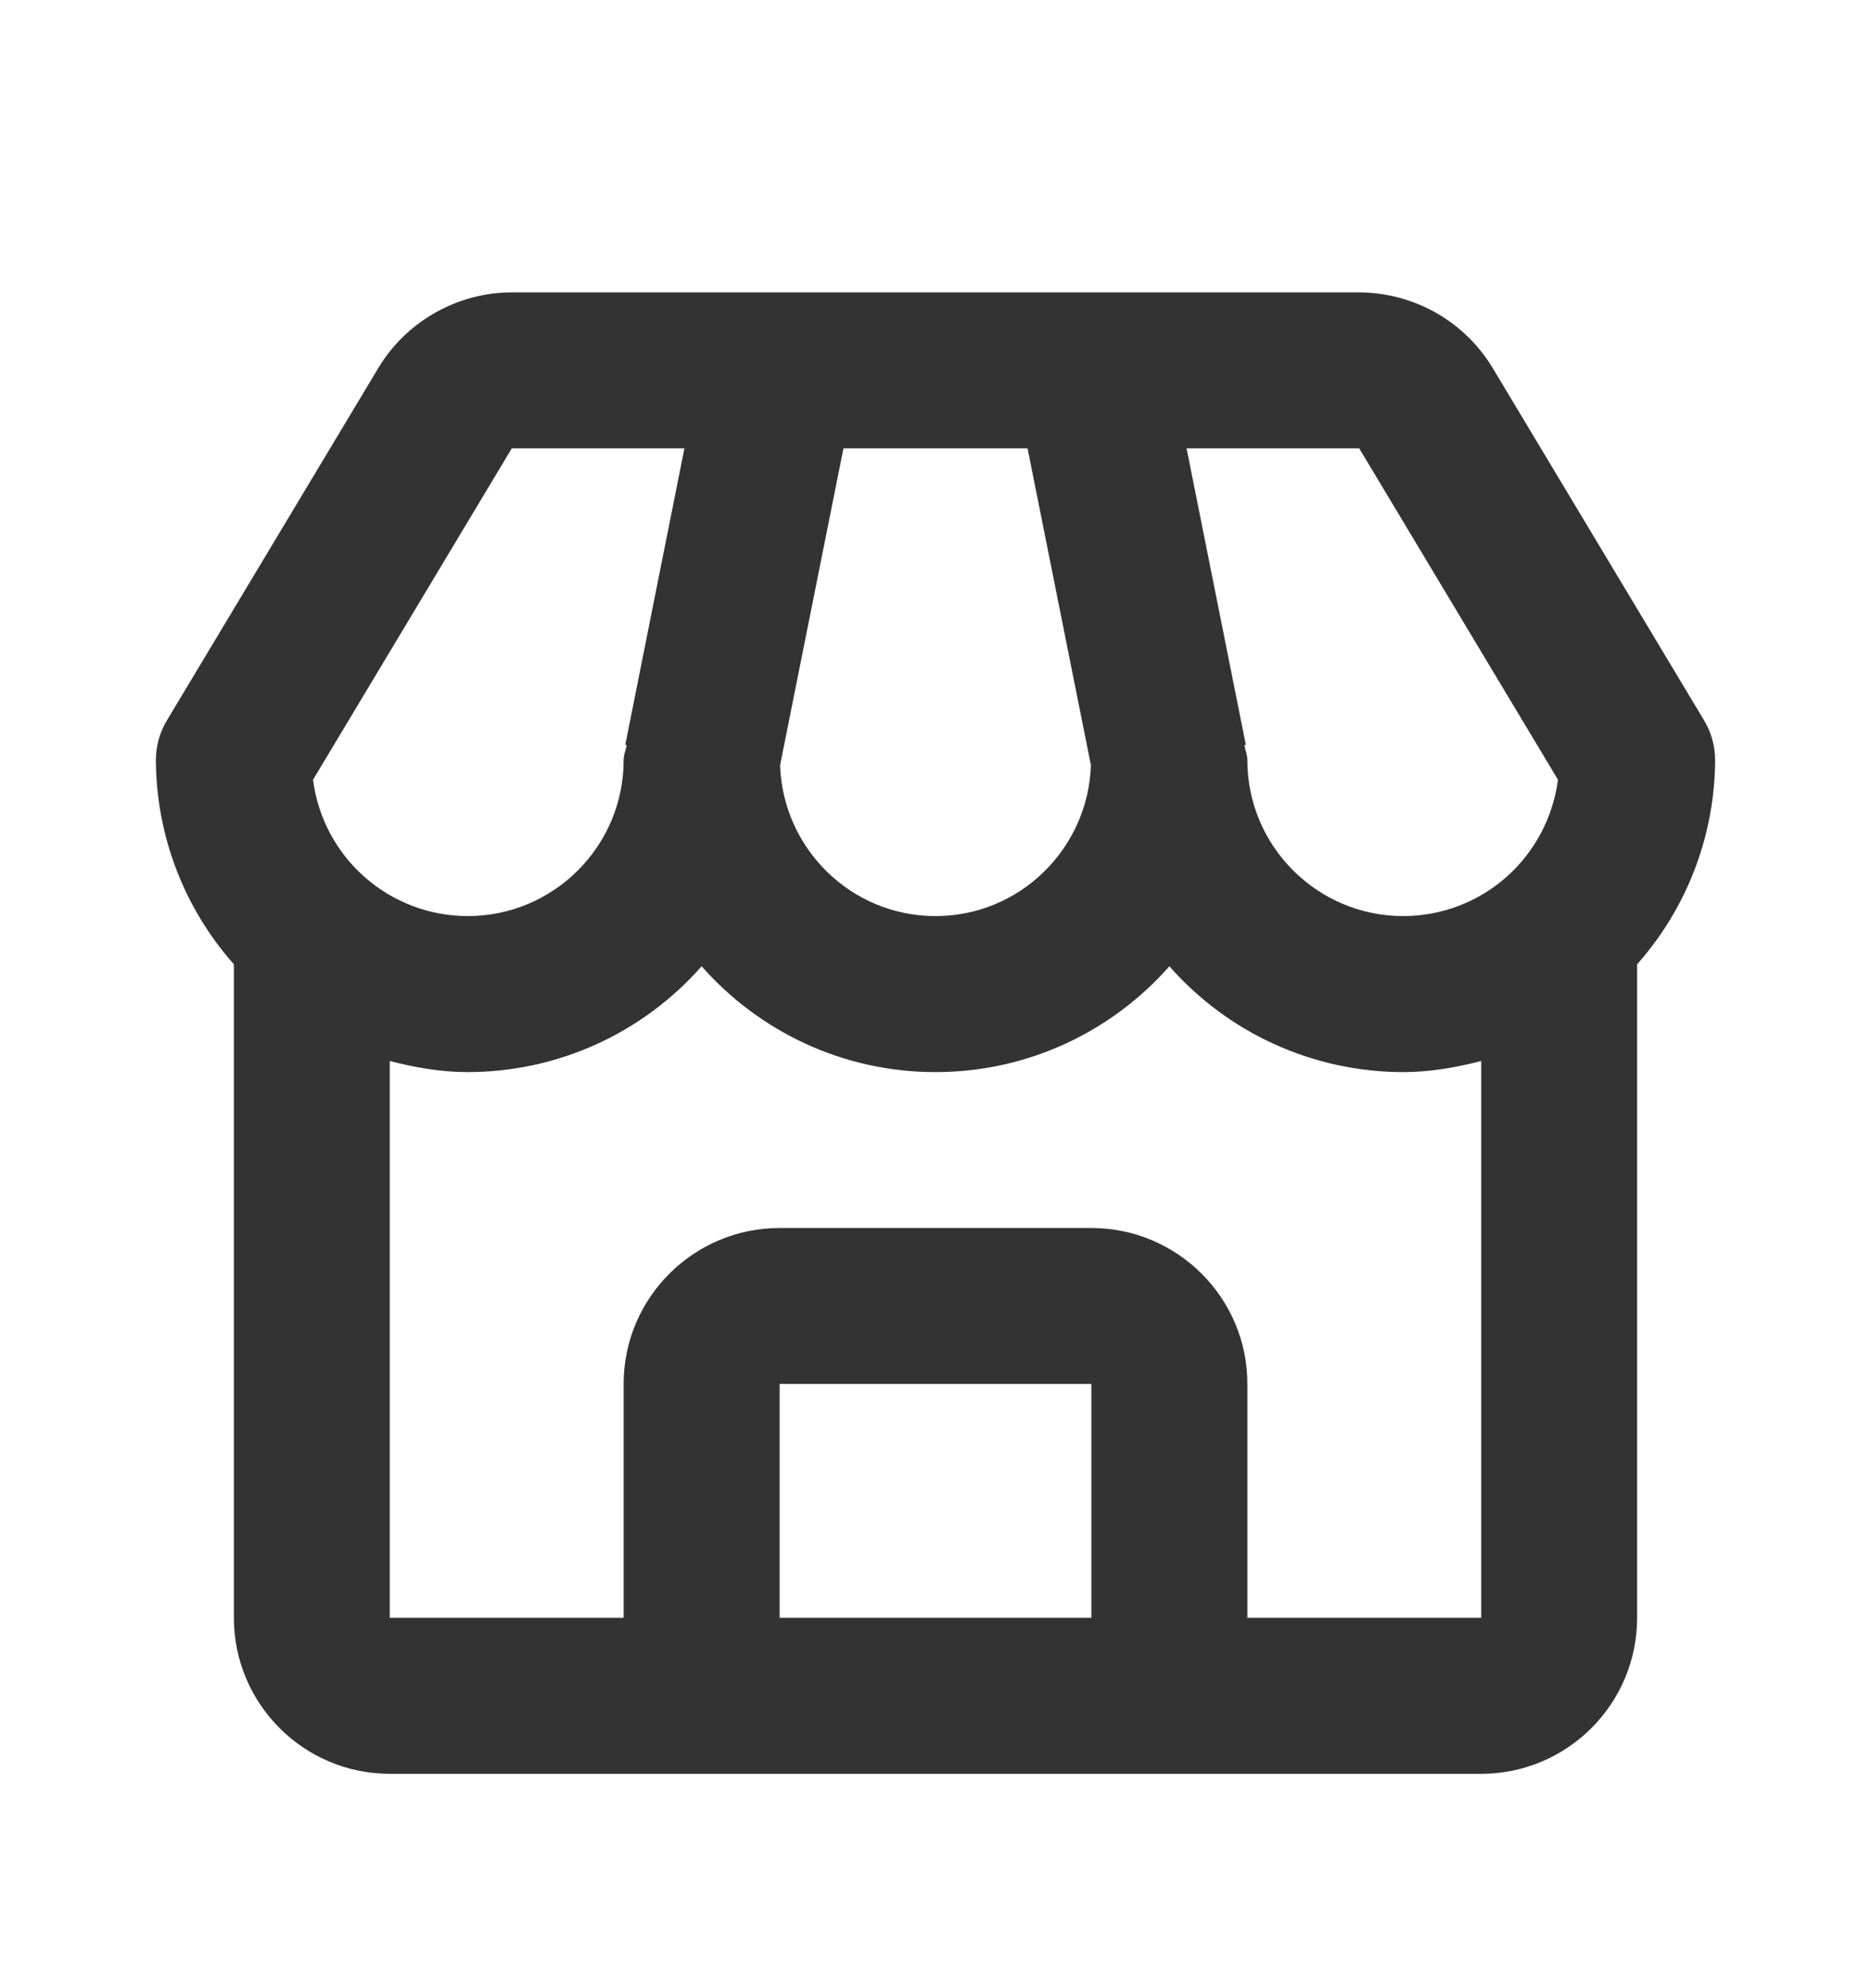 <svg width="16" height="17" viewBox="0 0 16 17" fill="none" xmlns="http://www.w3.org/2000/svg">
<path d="M12.765 3.147C12.646 2.95 12.479 2.787 12.279 2.674C12.079 2.561 11.853 2.501 11.623 2.5H4.377C3.912 2.5 3.474 2.748 3.235 3.147L1.429 6.157C1.366 6.26 1.333 6.379 1.333 6.5C1.336 7.143 1.573 7.764 2 8.245V13.833C2 14.569 2.598 15.167 3.333 15.167H12.667C13.402 15.167 14 14.569 14 13.833V8.245C14.427 7.764 14.664 7.143 14.667 6.5C14.667 6.379 14.634 6.26 14.571 6.157L12.765 3.147ZM13.323 6.667C13.281 6.989 13.124 7.285 12.881 7.5C12.638 7.714 12.324 7.833 12 7.833C11.265 7.833 10.667 7.235 10.667 6.5C10.667 6.455 10.65 6.415 10.641 6.372L10.654 6.369L10.147 3.833H11.623L13.323 6.667ZM7.213 3.833H8.787L9.329 6.543C9.305 7.258 8.72 7.833 8 7.833C7.28 7.833 6.695 7.258 6.671 6.543L7.213 3.833ZM4.377 3.833H5.853L5.347 6.369L5.36 6.372C5.35 6.415 5.333 6.455 5.333 6.5C5.333 7.235 4.735 7.833 4 7.833C3.675 7.833 3.362 7.714 3.119 7.5C2.875 7.285 2.718 6.989 2.677 6.667L4.377 3.833ZM6.667 13.833V11.833H9.333V13.833H6.667ZM10.667 13.833V11.833C10.667 11.098 10.069 10.5 9.333 10.5H6.667C5.931 10.5 5.333 11.098 5.333 11.833V13.833H3.333V9.072C3.547 9.127 3.768 9.167 4 9.167C4.378 9.167 4.753 9.086 5.098 8.93C5.442 8.774 5.75 8.546 6 8.262C6.489 8.817 7.205 9.167 8 9.167C8.795 9.167 9.511 8.817 10 8.262C10.25 8.546 10.557 8.774 10.902 8.93C11.247 9.086 11.621 9.167 12 9.167C12.232 9.167 12.453 9.127 12.667 9.072V13.833H10.667Z" fill="#333333"/>
</svg>
